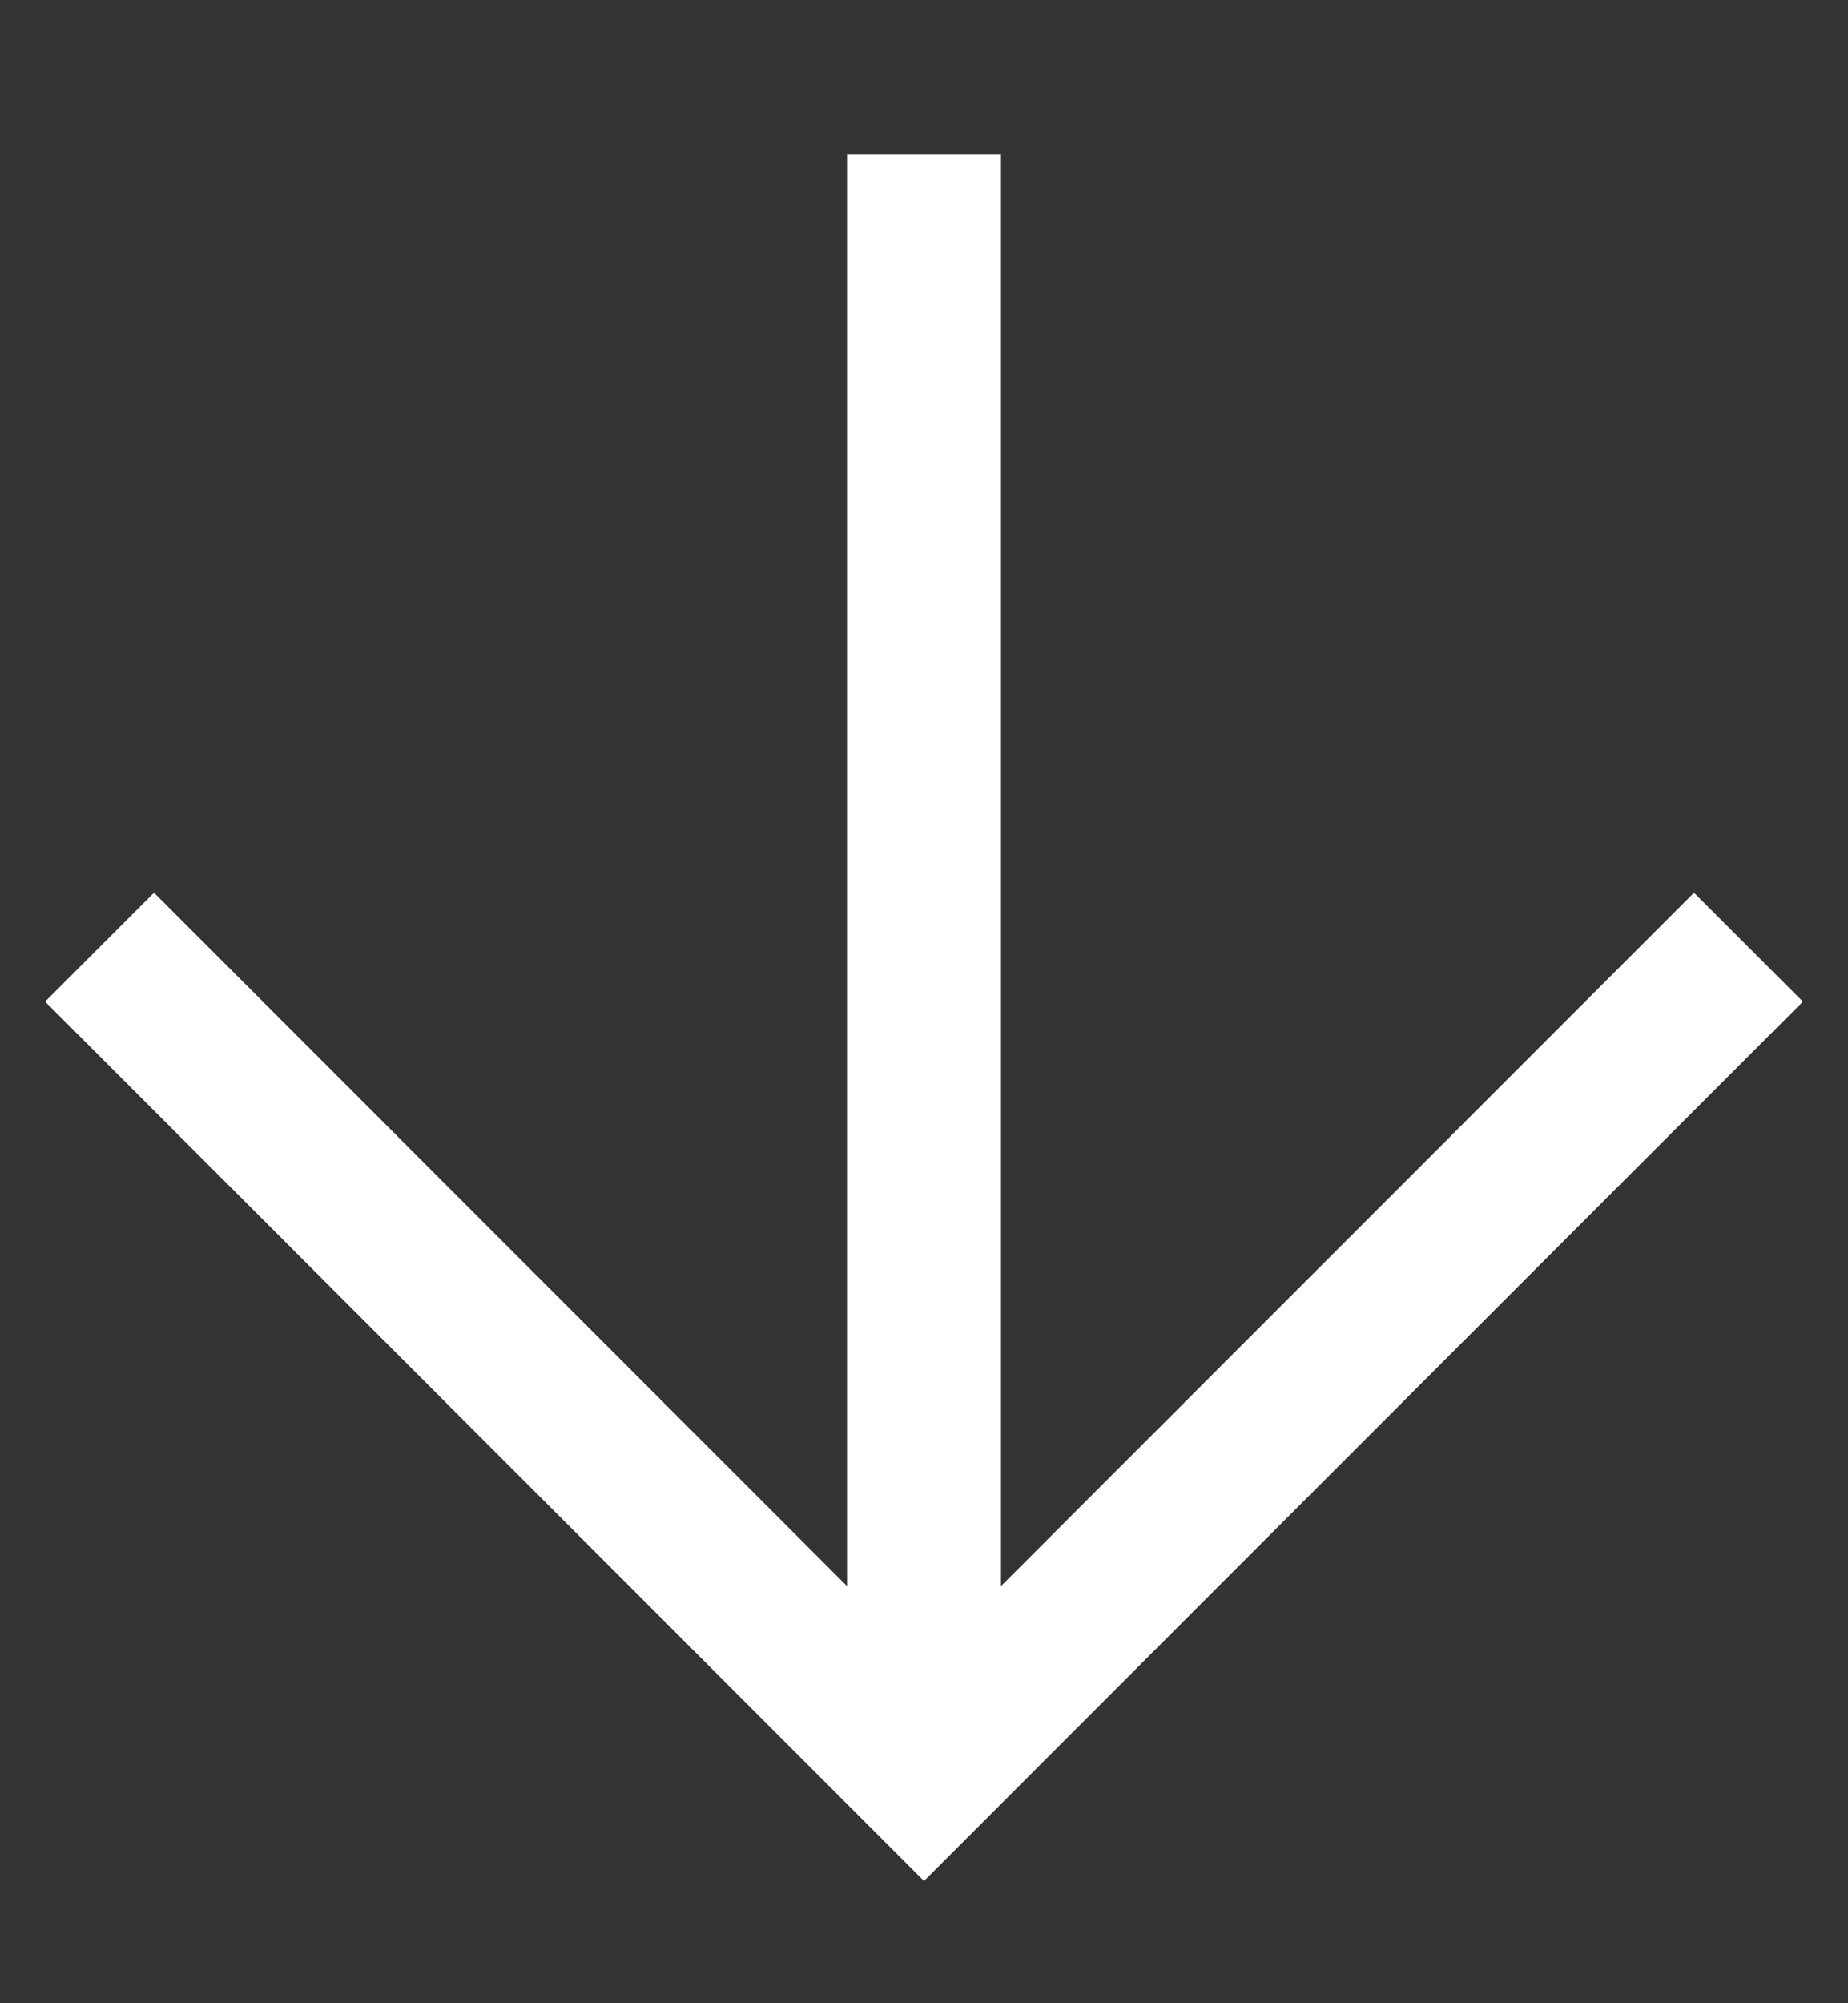 <svg width="12" height="13" viewBox="0 0 12 13" fill="none" xmlns="http://www.w3.org/2000/svg">
<rect x="0" y="0" width="12" height="13" fill="#333333" stroke="none"/>
<path fill-rule="evenodd" clip-rule="evenodd" d="M6.5 1V10.293L11 5.793L11.707 6.5L6 12.207L0.293 6.5L1 5.793L5.5 10.293V1H6.5Z" fill="white"/>
</svg>
